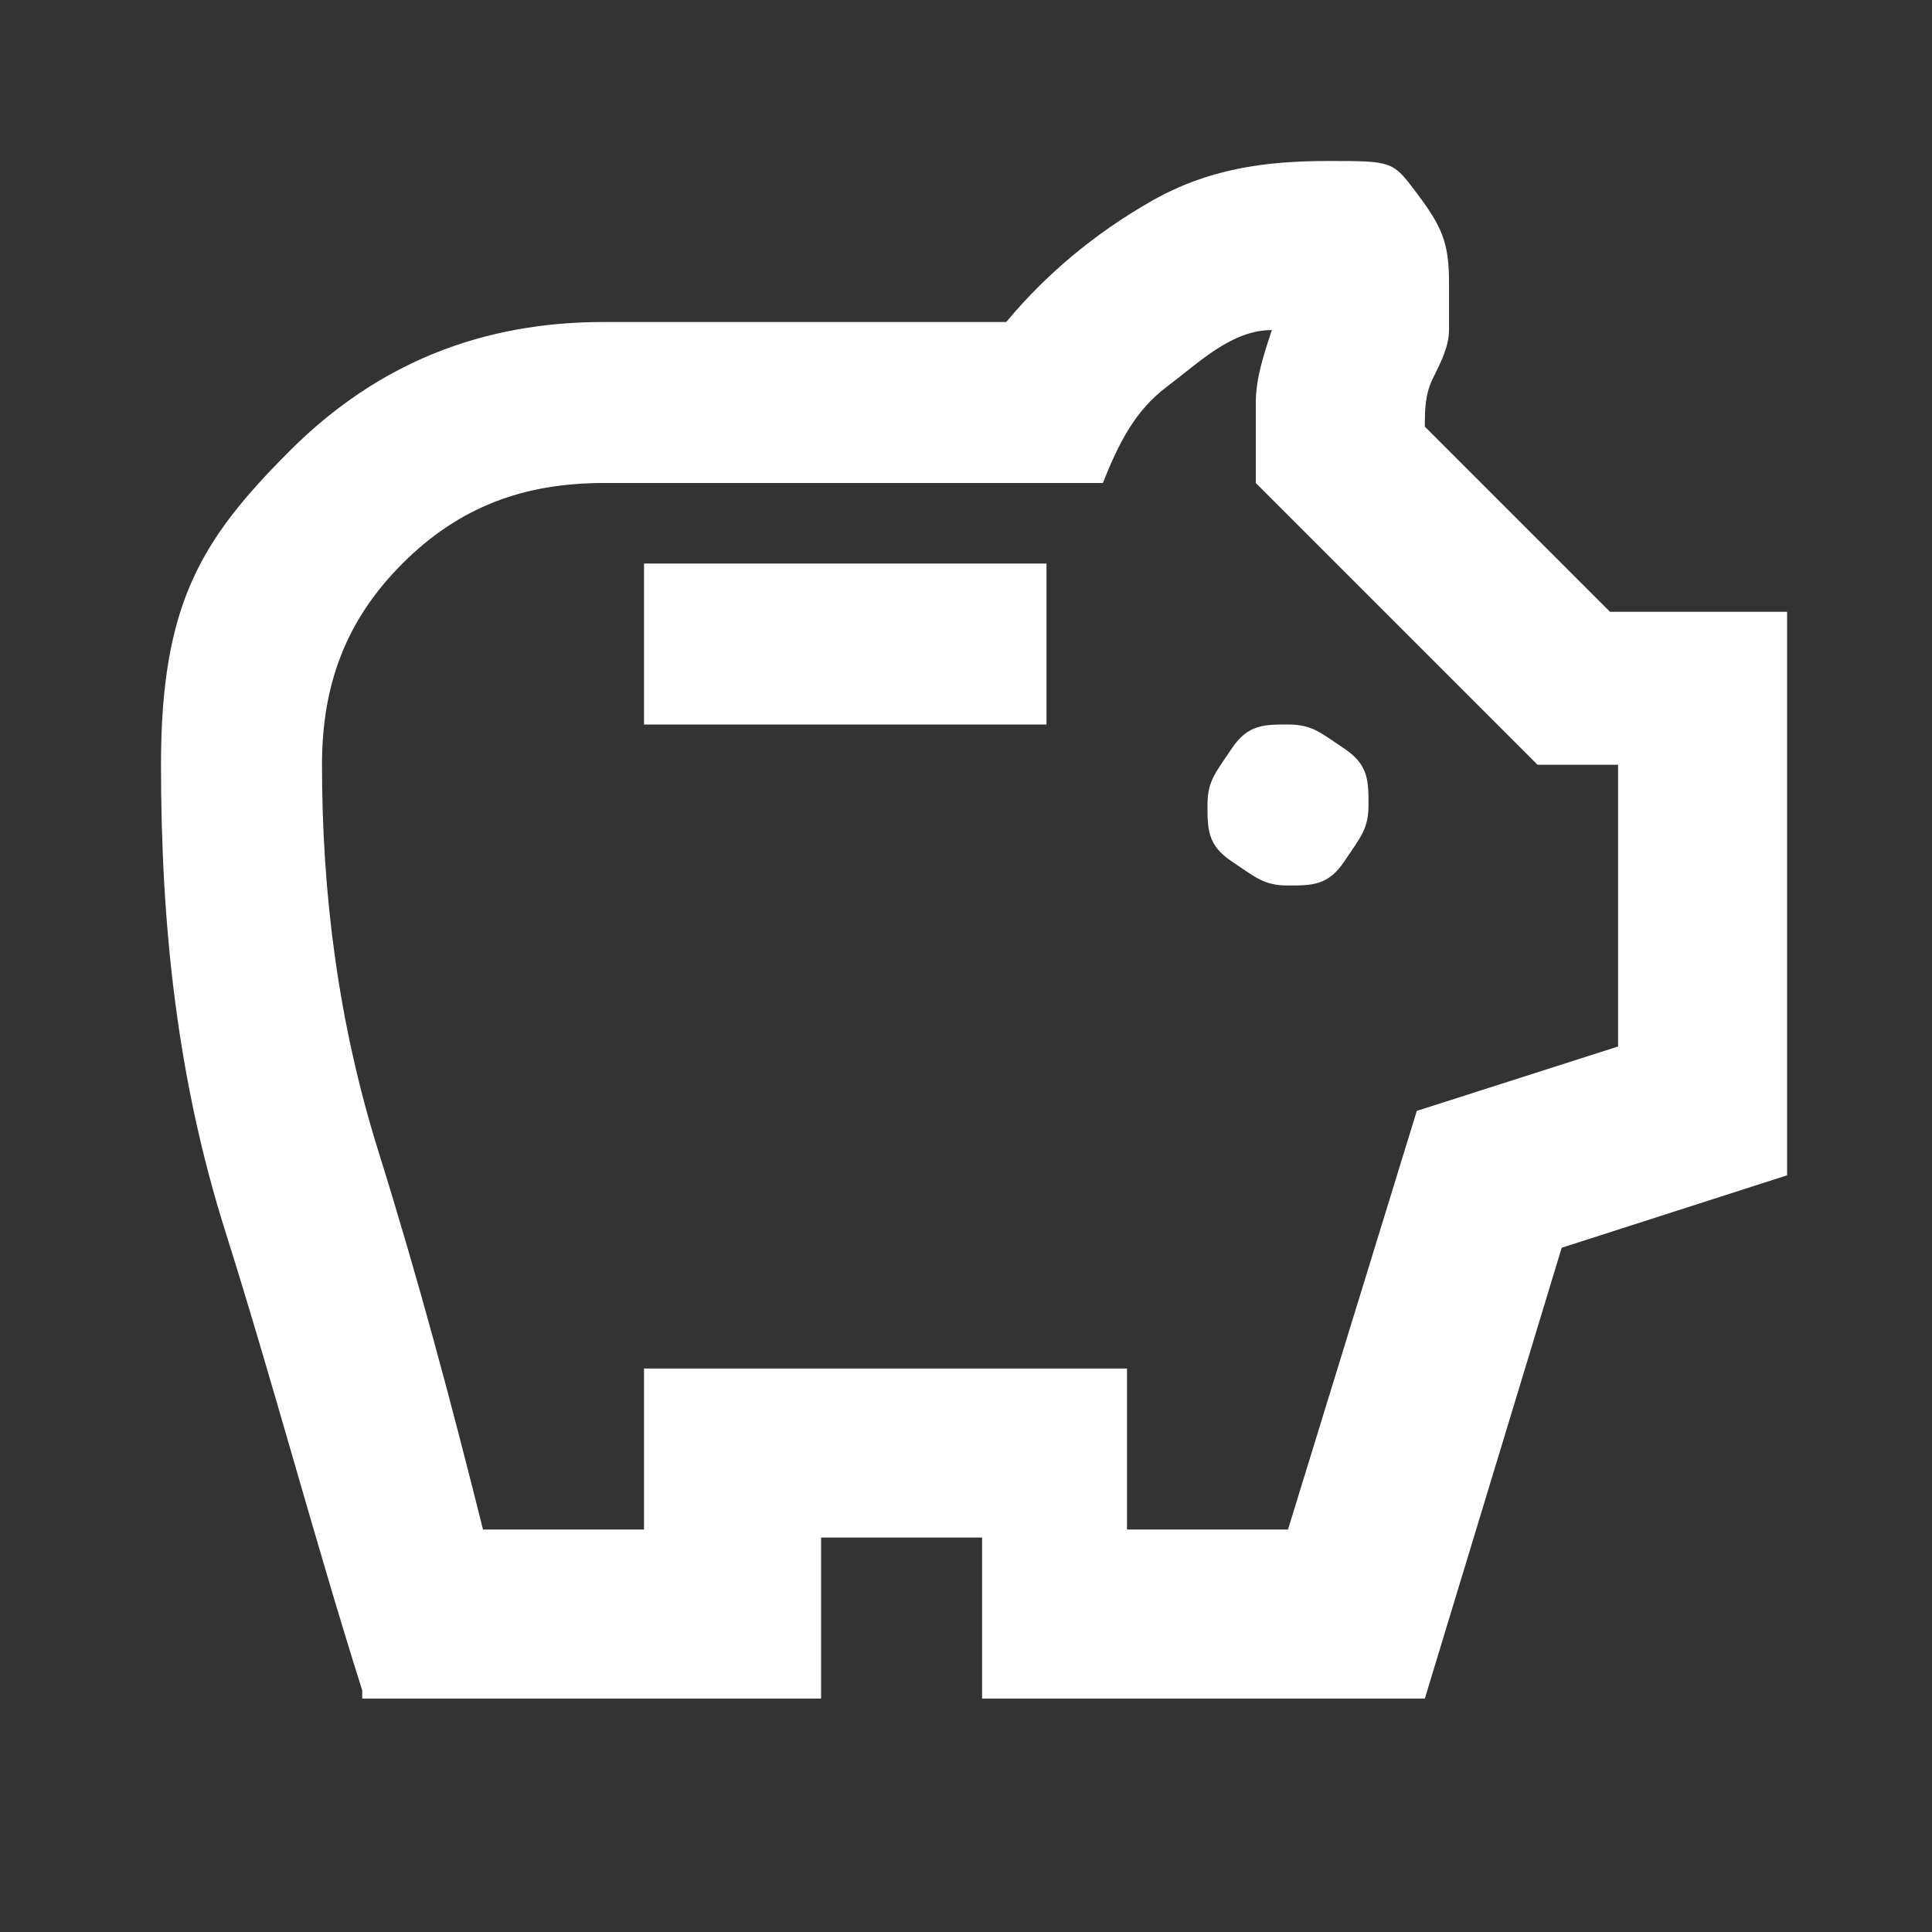<?xml version="1.0" encoding="UTF-8"?>
<svg xmlns="http://www.w3.org/2000/svg" id="Ebene_1" version="1.1" viewBox="0 0 24 24">
  <rect x="0" y="0" width="24" height="24" fill="#333333" stroke="none"/>
  <defs>
    <style>
      .st0 {
        fill: #fff;
      }
    </style>
  </defs>
  <path class="st0" d="M16,11c.3,0,.5,0,.7-.3s.3-.4.3-.7,0-.5-.3-.7-.4-.3-.7-.3-.5,0-.7.3-.3.4-.3.7,0,.5.3.7.4.3.7.3ZM8,9h5v-2h-5v2ZM4.5,21c-.6-1.9-1.1-3.8-1.7-5.7s-.8-3.8-.8-5.8.5-2.8,1.6-3.9,2.4-1.6,3.9-1.6h5c.5-.6,1.1-1.1,1.8-1.5s1.4-.5,2.2-.5.8,0,1.1.4.4.6.4,1.1,0,.2,0,.3v.3c0,.2-.1.4-.2.6s-.1.4-.1.6l2.3,2.3h2.2v7l-2.8.9-1.7,5.6h-5.5v-2h-2v2h-5.7ZM6,19h2v-2h6v2h2l1.6-5.2,2.5-.8v-3.5h-1l-3.5-3.5v-1c0-.3.1-.6.2-.9-.5,0-.9.4-1.3.7s-.6.7-.8,1.2h-6.2c-1,0-1.8.3-2.5,1s-1,1.5-1,2.5c0,1.6.2,3.2.7,4.8s.9,3.1,1.3,4.7Z"></path>
</svg>
